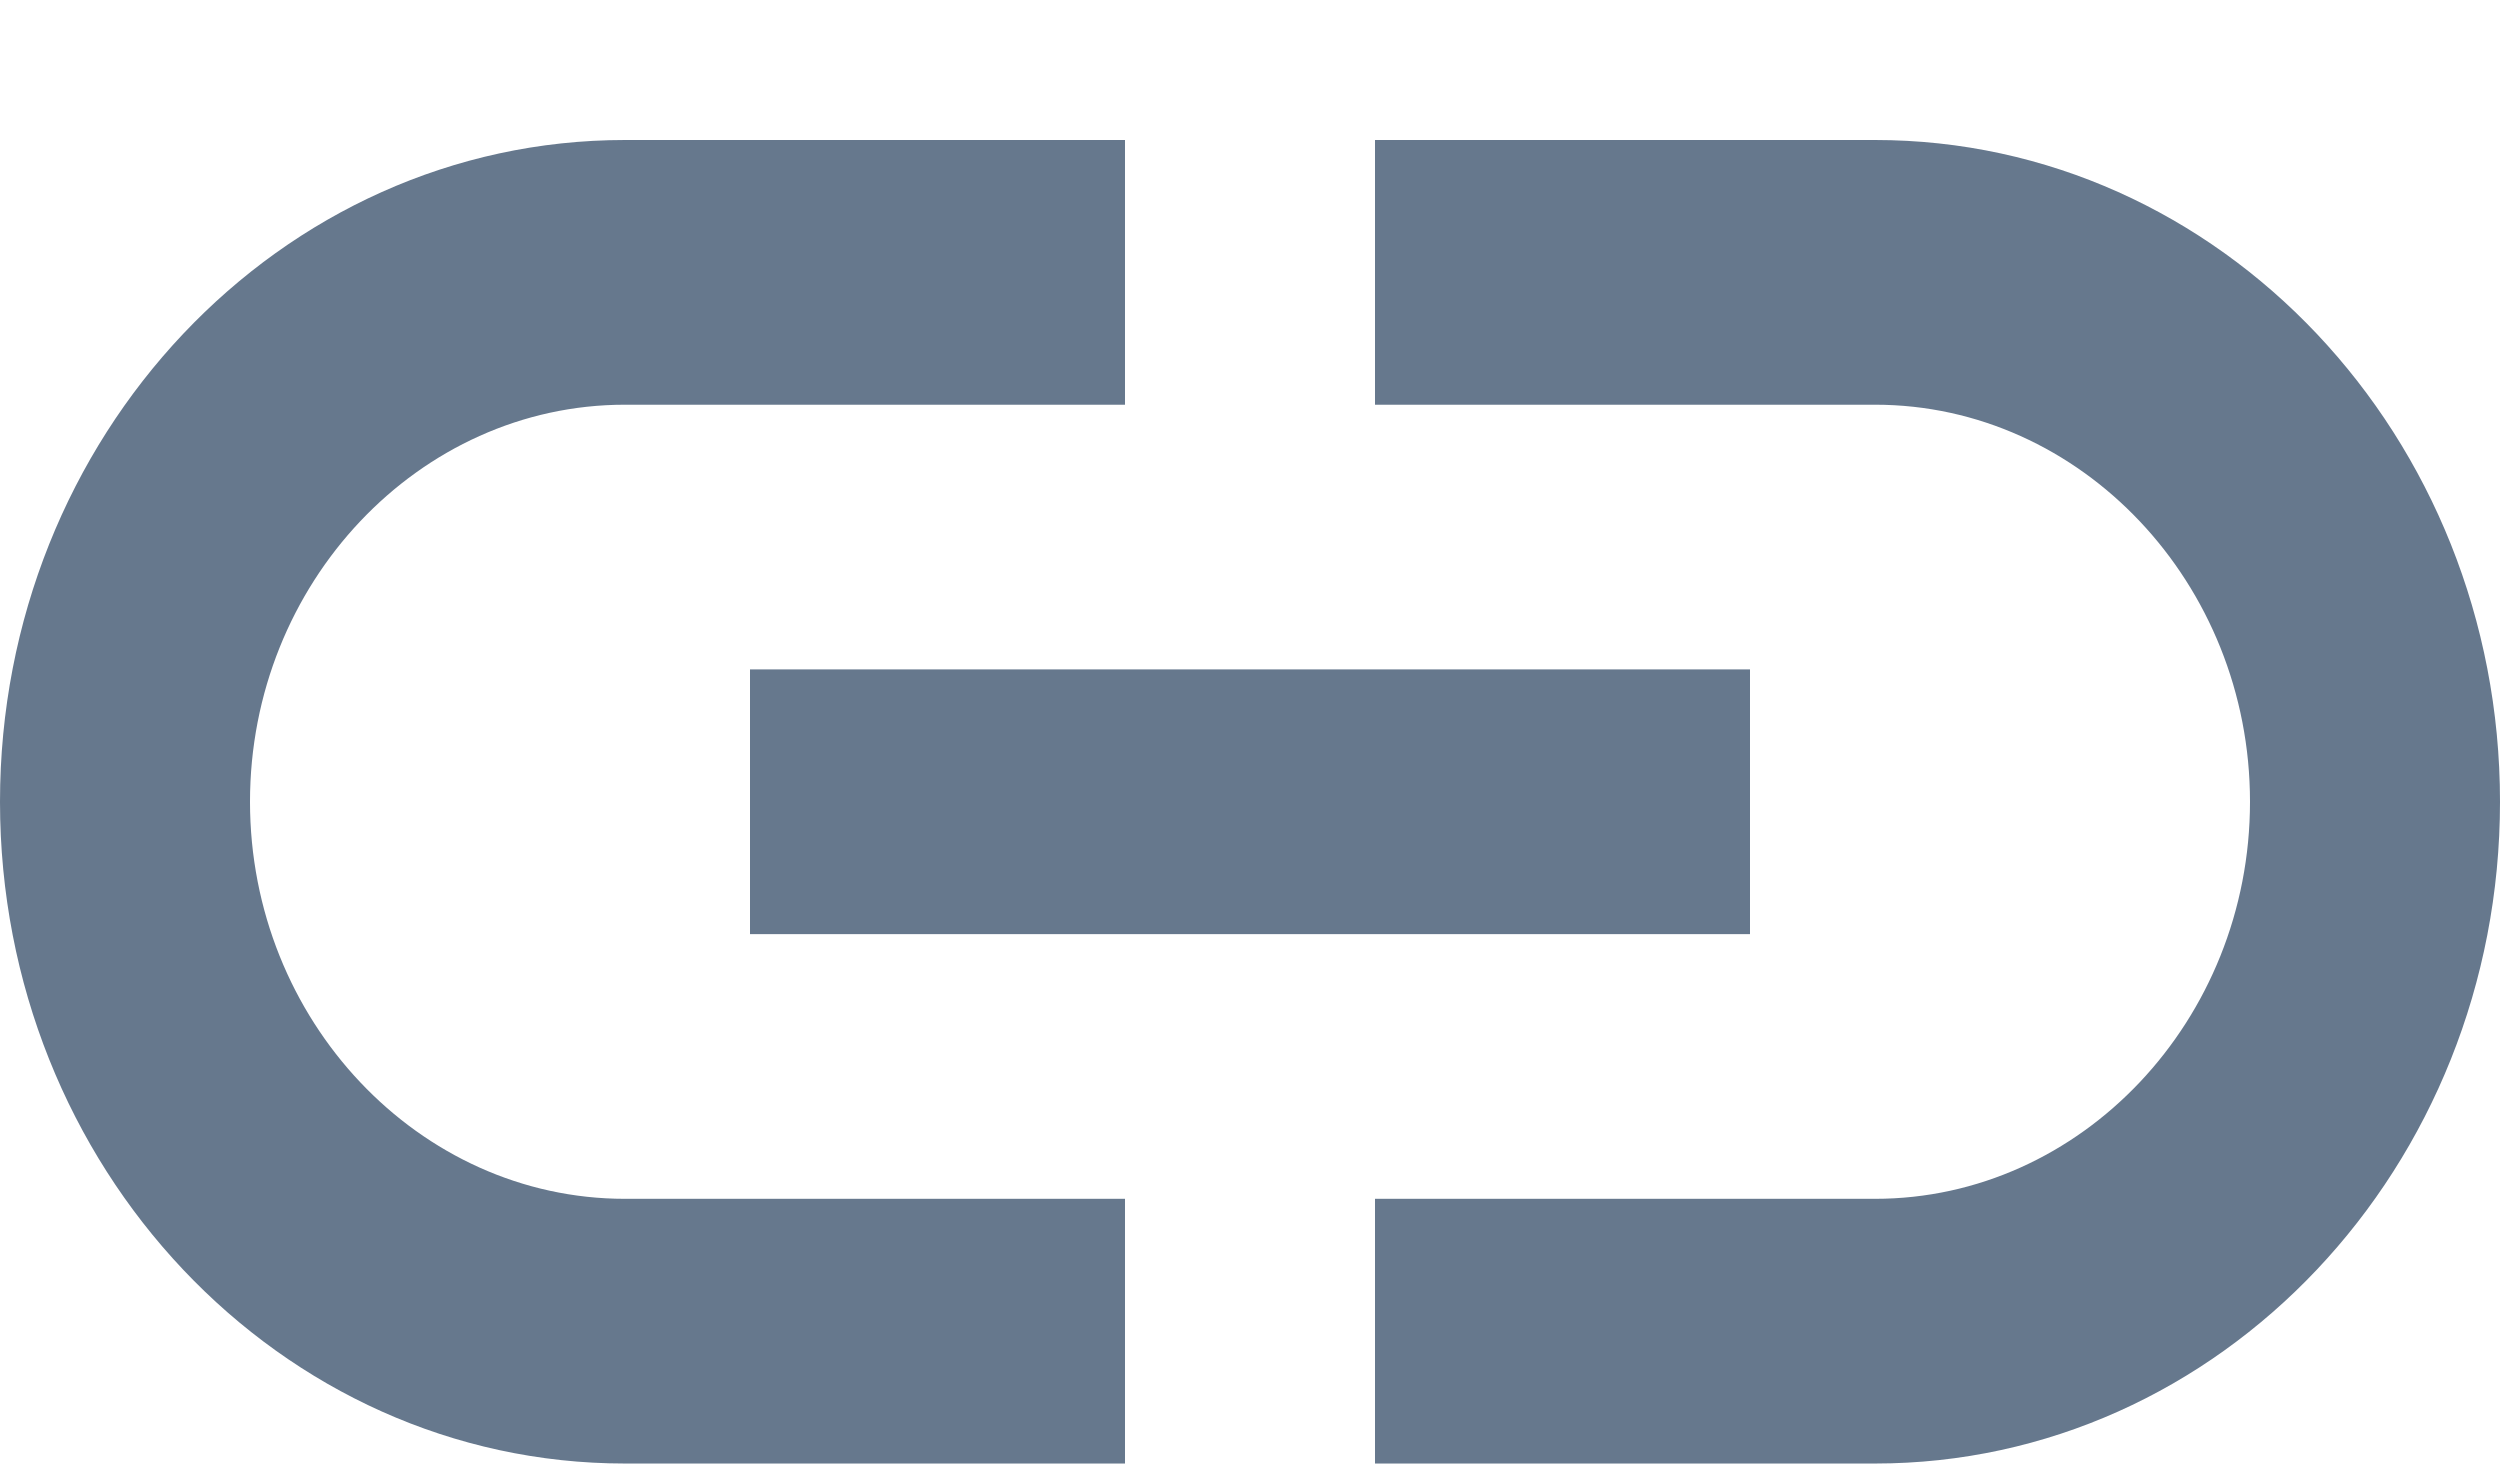<svg width="17" height="10" viewBox="0 0 17 10" fill="none" xmlns="http://www.w3.org/2000/svg">
<path d="M12.75 0.952H9.35V2.752H12.75C14.152 2.752 15.3 3.967 15.3 5.452C15.3 6.937 14.152 8.152 12.75 8.152H9.35V9.952H12.75C15.096 9.952 17 7.936 17 5.452C17 2.968 15.096 0.952 12.75 0.952ZM7.65 8.152H4.25C2.848 8.152 1.7 6.937 1.7 5.452C1.7 3.967 2.848 2.752 4.25 2.752H7.65V0.952H4.25C1.904 0.952 0 2.968 0 5.452C0 7.936 1.904 9.952 4.25 9.952H7.65V8.152ZM5.1 4.552H11.9V6.352H5.1V4.552Z" fill="#66788D"/>
</svg>
